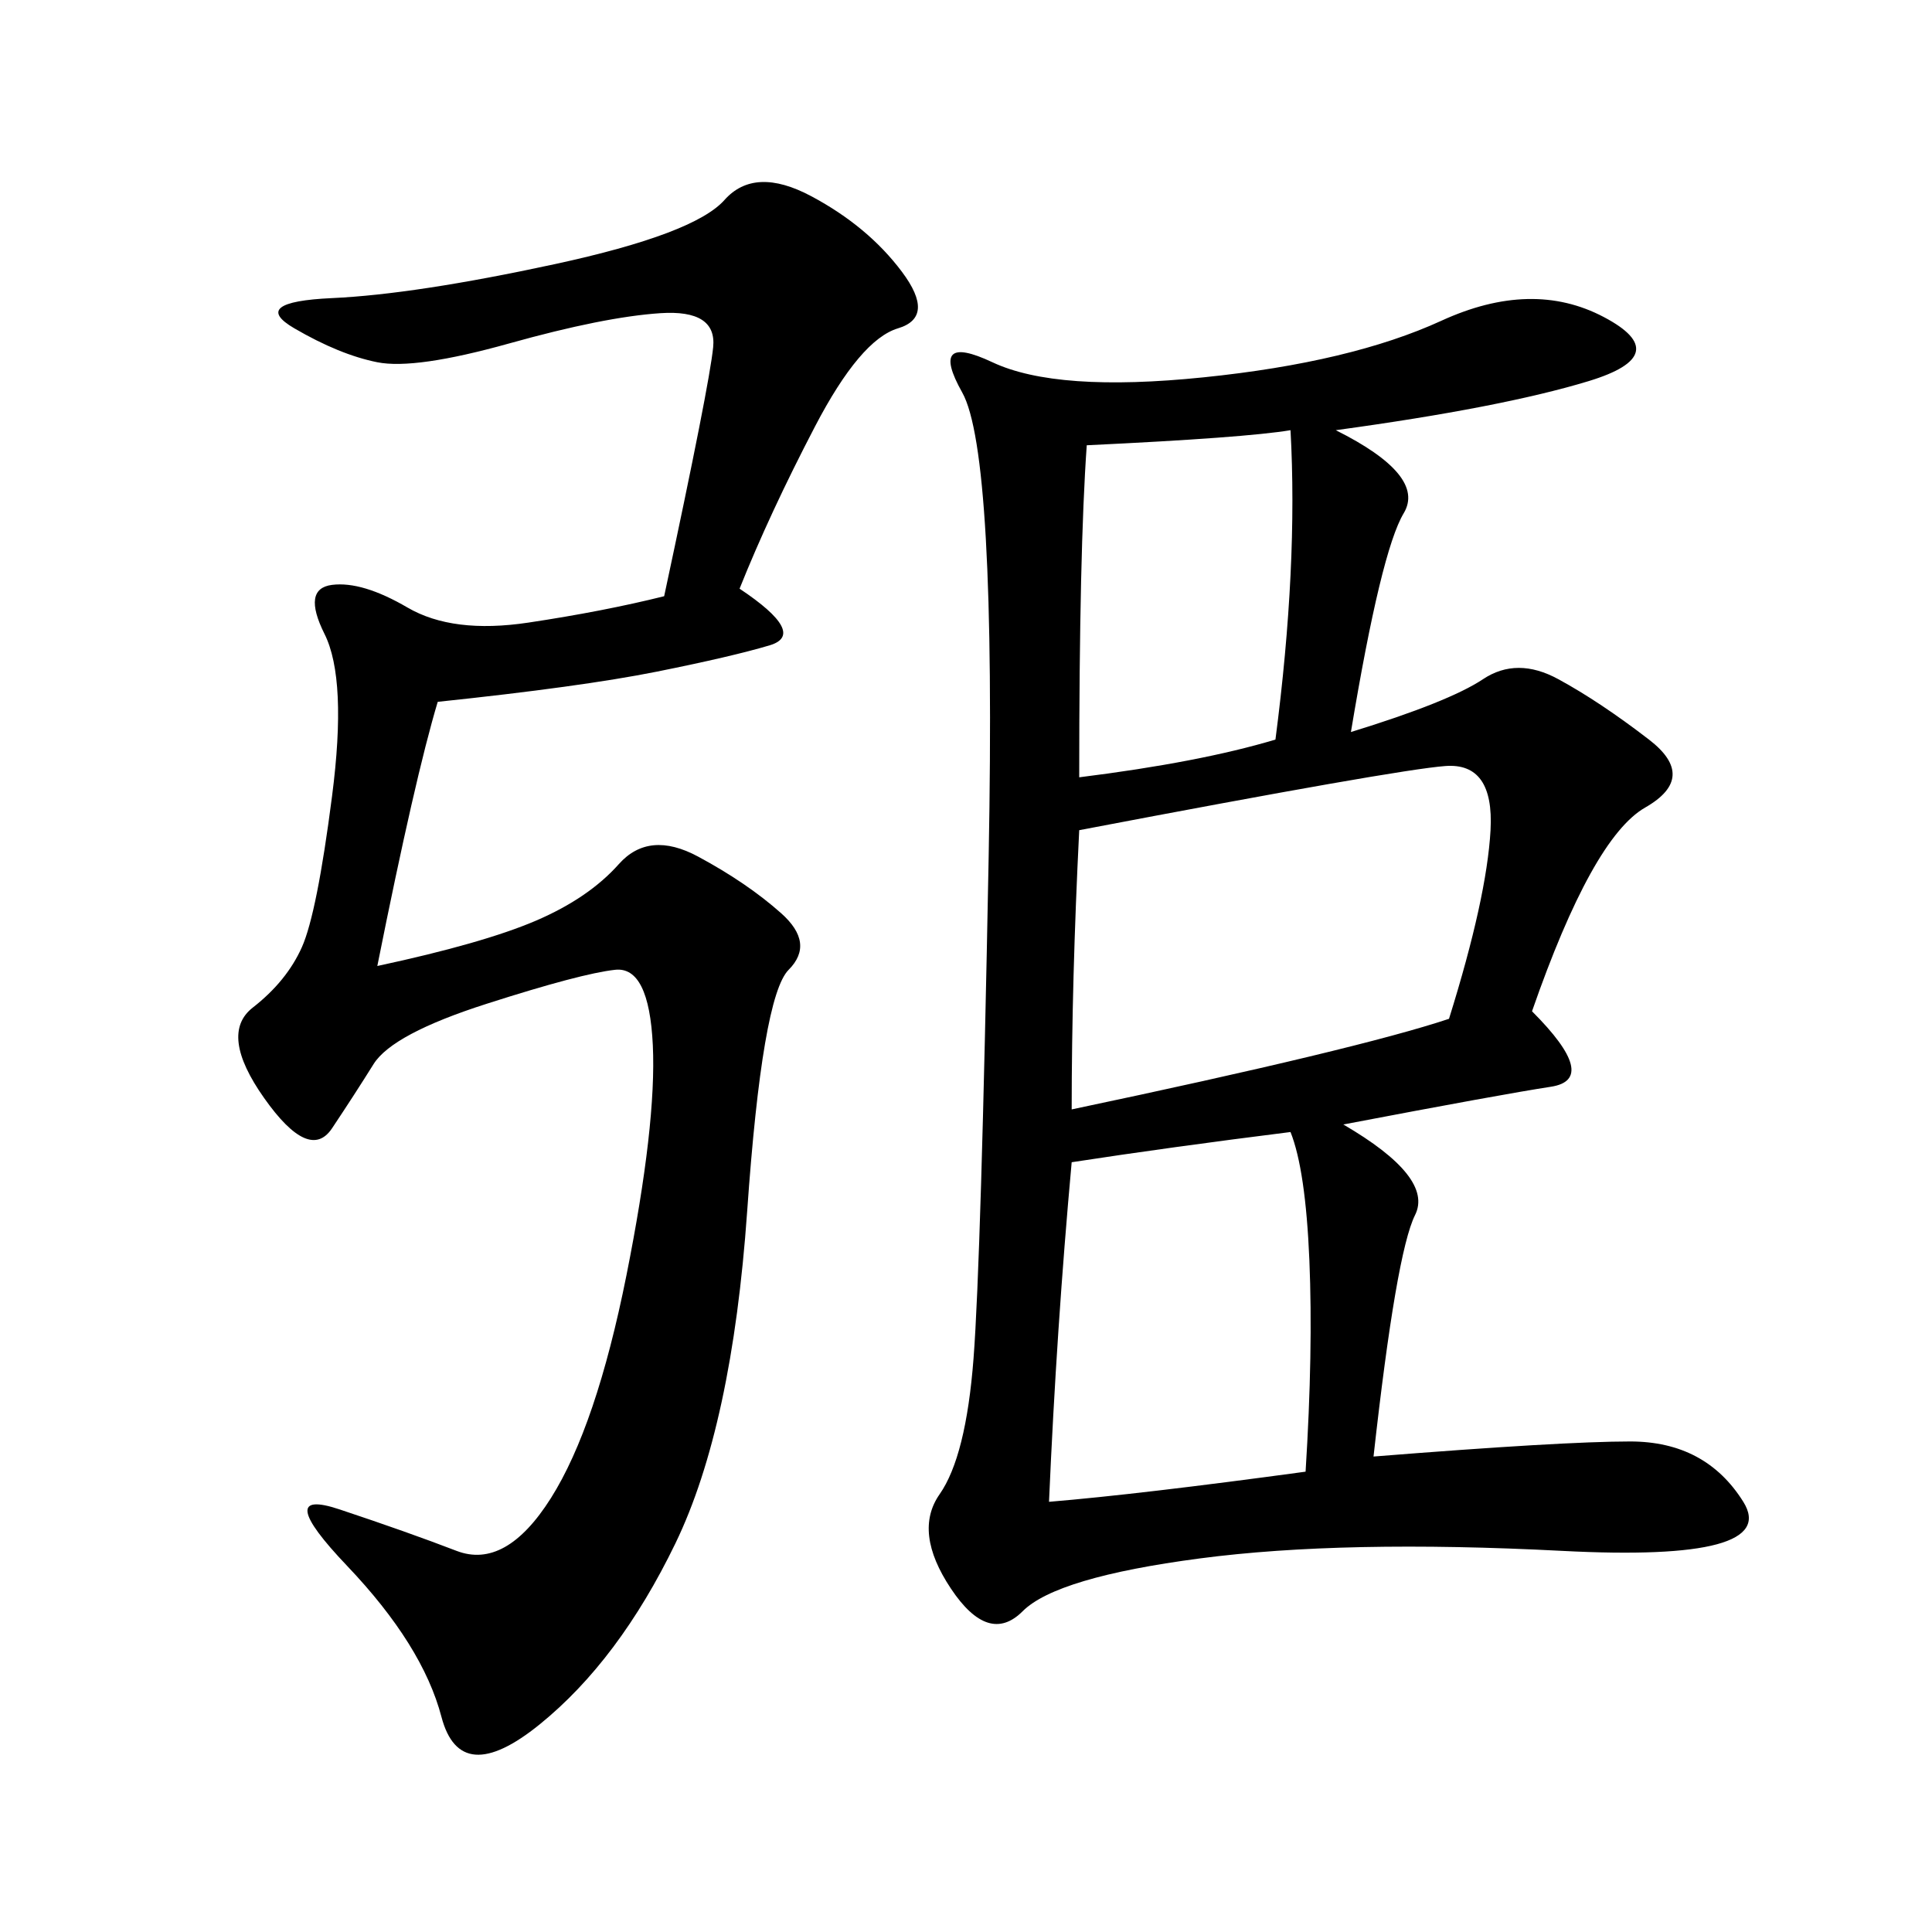 <svg xmlns="http://www.w3.org/2000/svg" xmlns:xlink="http://www.w3.org/1999/xlink" width="300" height="300"><path d="M237.89 157.03Q248.44 167.58 240.82 168.75Q233.20 169.92 208.59 174.61L208.59 174.61Q222.66 182.81 219.73 188.67Q216.80 194.53 213.28 226.17L213.28 226.17Q242.58 223.83 253.13 223.83L253.13 223.83Q264.84 223.83 270.70 233.20Q276.56 242.58 242.58 240.82Q208.59 239.06 186.33 241.99Q164.06 244.92 158.79 250.20Q153.52 255.47 147.66 246.68Q141.80 237.89 145.90 232.03Q150 226.17 151.17 210.94Q152.34 195.70 153.52 133.01Q154.69 70.31 149.41 60.94Q144.14 51.56 154.10 56.25Q164.06 60.94 186.91 58.59Q209.77 56.25 223.83 49.80Q237.89 43.36 249.02 49.22Q260.16 55.08 246.68 59.18Q233.20 63.28 207.42 66.80L207.42 66.80Q221.48 73.83 217.97 79.69Q214.45 85.55 209.77 113.67L209.77 113.67Q225 108.98 230.27 105.47Q235.55 101.95 241.99 105.47Q248.44 108.98 256.05 114.84Q263.67 120.70 255.47 125.39Q247.27 130.08 237.89 157.03L237.89 157.03ZM103.13 92.58Q110.16 59.77 110.74 53.91Q111.33 48.05 102.54 48.63Q93.75 49.22 79.10 53.32Q64.45 57.42 58.59 56.25Q52.73 55.08 45.70 50.98Q38.67 46.88 51.56 46.29Q64.45 45.70 86.13 41.02Q107.81 36.33 112.50 31.05Q117.19 25.78 125.98 30.47Q134.77 35.16 140.04 42.19Q145.31 49.22 139.45 50.98Q133.59 52.73 126.56 66.21Q119.53 79.69 114.84 91.41L114.84 91.41Q125.39 98.44 119.53 100.20Q113.67 101.95 101.95 104.30Q90.23 106.64 67.97 108.98L67.97 108.98Q64.45 120.70 58.59 150L58.59 150Q75 146.48 83.20 142.97Q91.41 139.45 96.09 134.18Q100.78 128.91 108.40 133.01Q116.02 137.11 121.29 141.80Q126.56 146.48 122.46 150.59Q118.36 154.69 116.02 188.09Q113.67 221.48 104.88 239.65Q96.09 257.81 83.79 267.77Q71.48 277.73 68.55 266.60Q65.63 255.47 53.91 243.16Q42.19 230.86 52.73 234.38Q63.28 237.89 70.90 240.82Q78.52 243.75 85.55 232.62Q92.58 221.48 97.27 198.05Q101.95 174.61 101.37 162.30Q100.78 150 95.51 150.59Q90.23 151.17 75.59 155.86Q60.94 160.55 58.01 165.23Q55.08 169.92 51.56 175.20Q48.05 180.47 41.02 170.51Q33.98 160.55 39.26 156.45Q44.53 152.34 46.88 147.07Q49.22 141.80 51.56 123.63Q53.91 105.47 50.39 98.44Q46.88 91.41 51.56 90.82Q56.25 90.23 63.28 94.34Q70.31 98.44 82.03 96.68Q93.75 94.92 103.13 92.58L103.13 92.58ZM167.58 128.91Q166.41 152.34 166.41 172.27L166.41 172.27Q210.94 162.89 225 158.20L225 158.20Q230.86 139.45 231.45 128.91Q232.03 118.36 224.41 118.95Q216.80 119.53 167.58 128.91L167.58 128.91ZM166.41 180.47Q164.06 206.25 162.89 233.20L162.89 233.20Q176.95 232.03 202.73 228.52L202.73 228.52Q203.91 209.77 203.32 195.70Q202.73 181.64 200.39 175.78L200.39 175.78Q181.64 178.13 166.41 180.47L166.41 180.47ZM168.75 69.14Q167.58 85.55 167.58 120.70L167.58 120.70Q186.33 118.36 198.05 114.84L198.05 114.84Q201.56 87.89 200.39 66.80L200.39 66.80Q193.36 67.97 168.75 69.14L168.75 69.14Z"/></svg>
